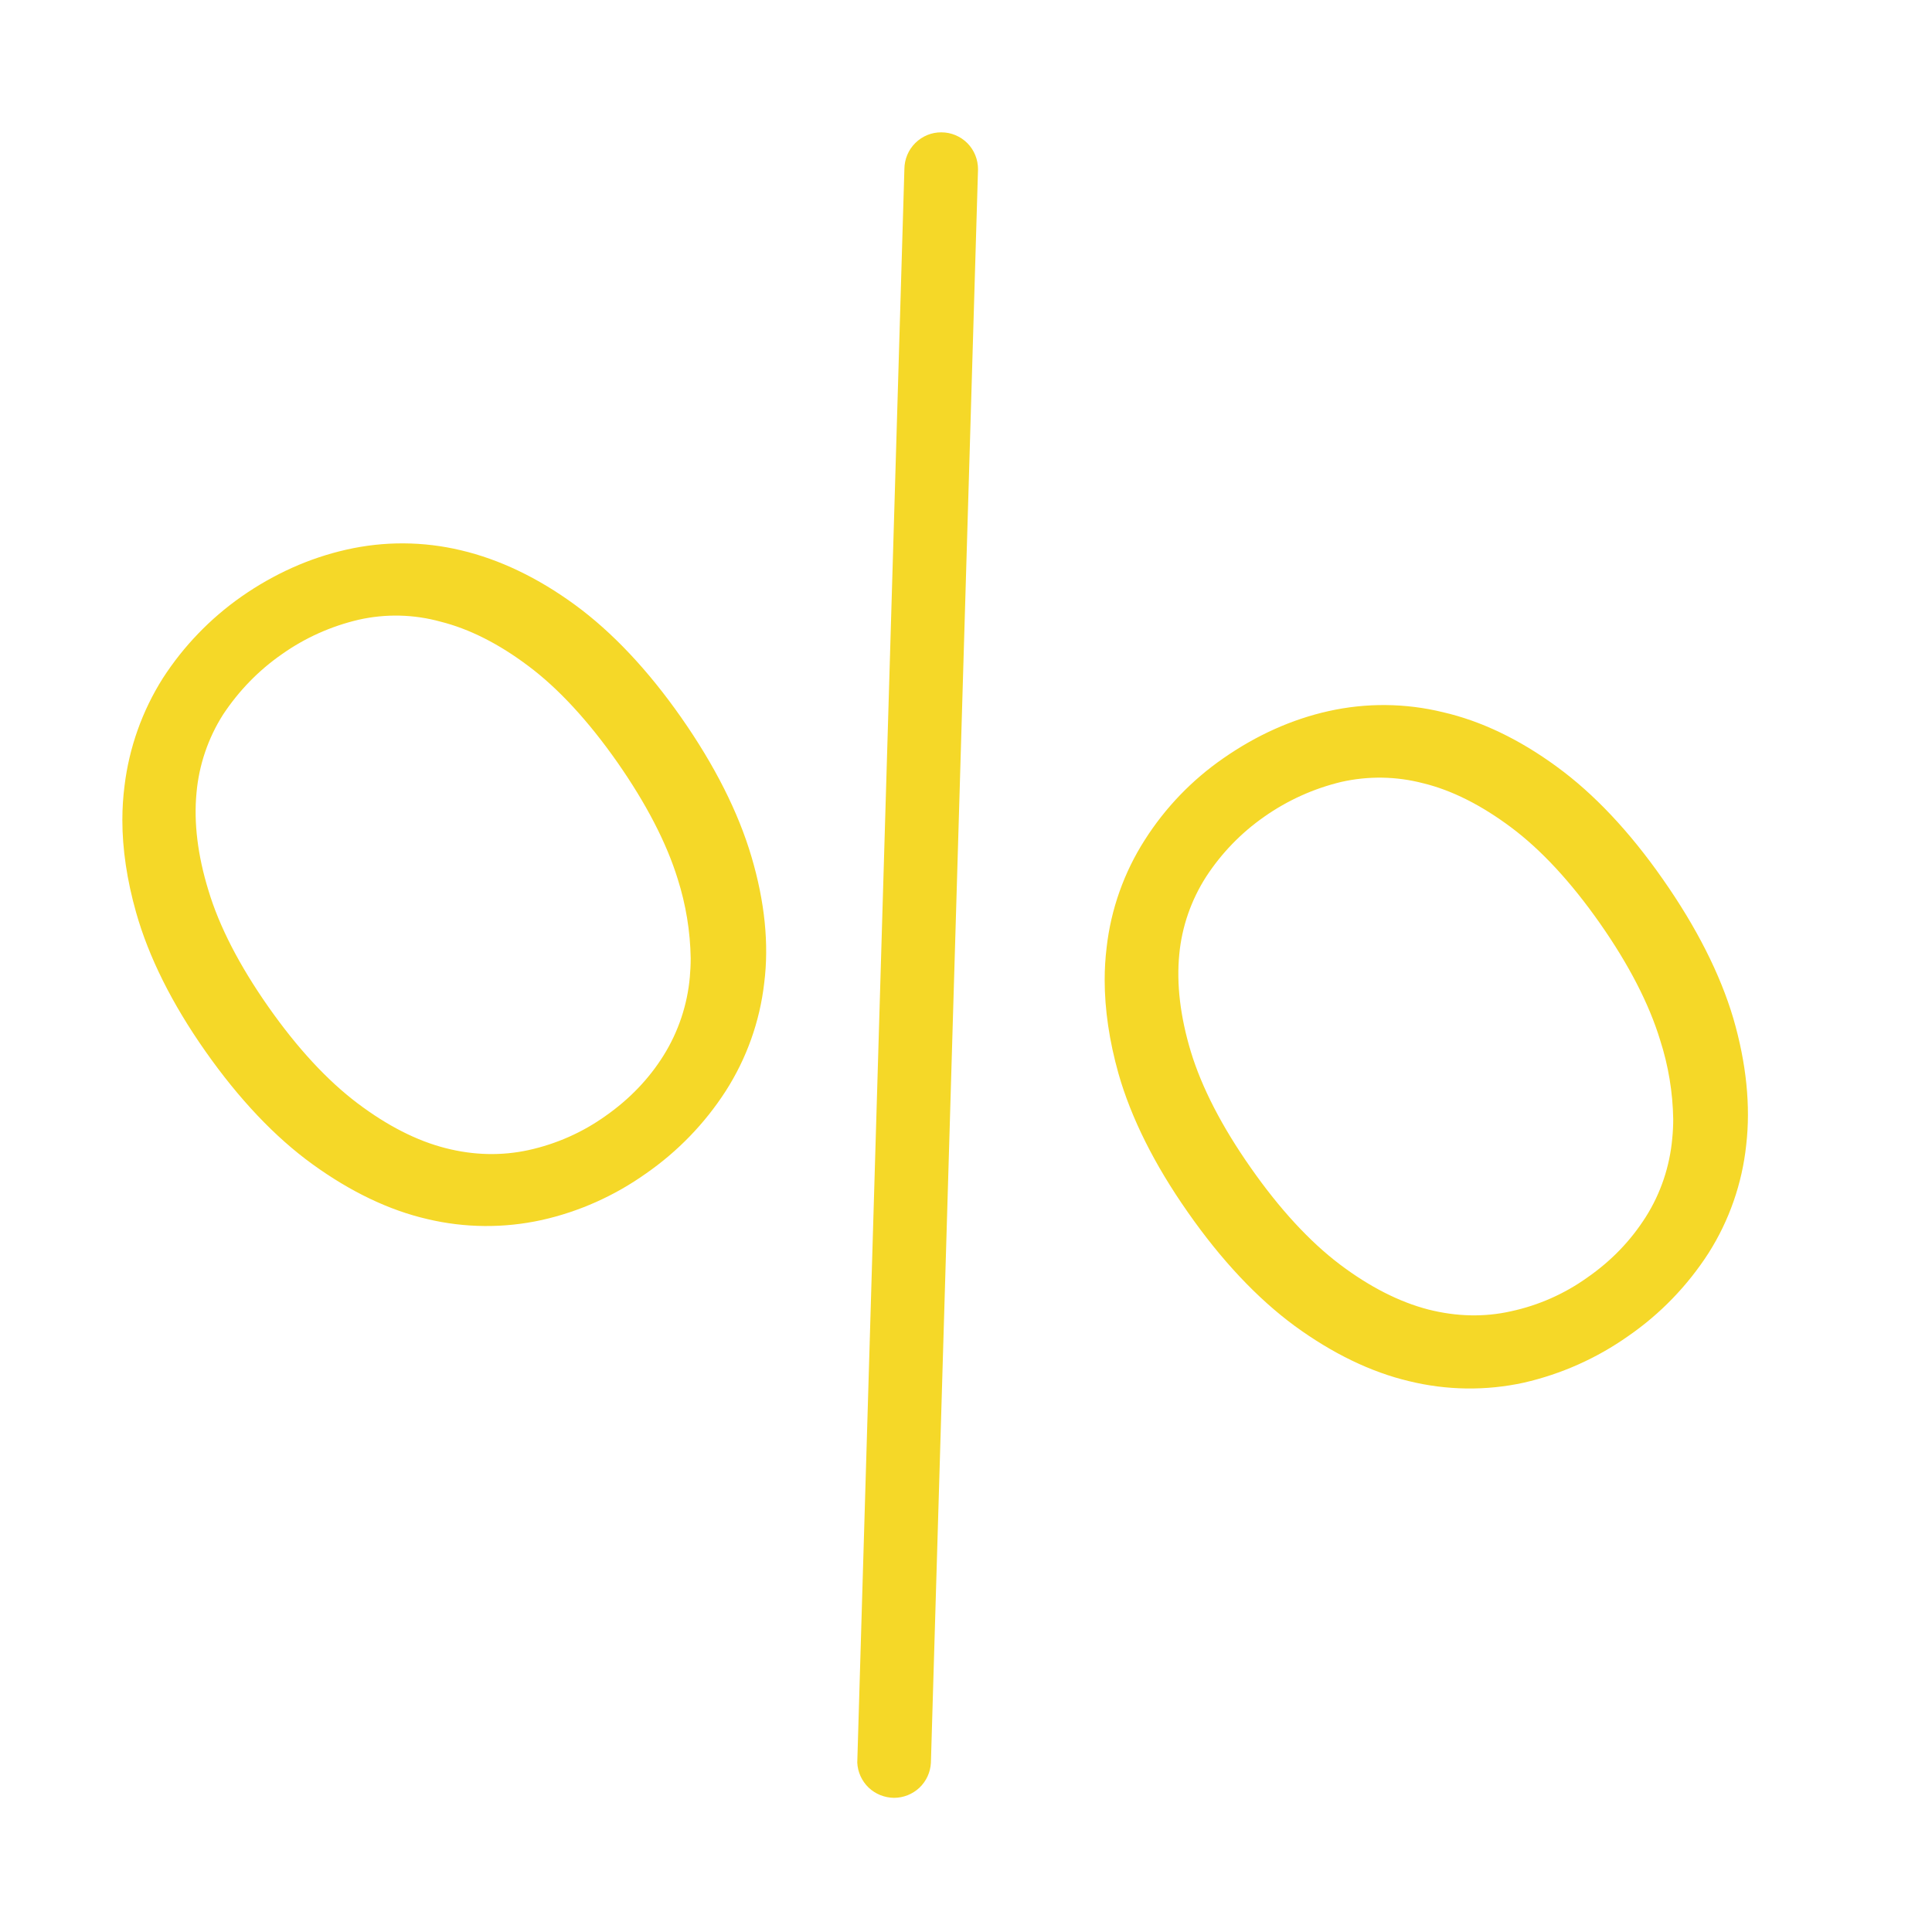 <?xml version="1.0" encoding="UTF-8"?> <svg xmlns="http://www.w3.org/2000/svg" width="18" height="18" viewBox="0 0 18 18" fill="none"><path d="M8.673 16.424L9.112 1.577C9.112 1.486 9.077 1.399 9.013 1.334C8.949 1.27 8.862 1.233 8.771 1.233C8.68 1.232 8.593 1.268 8.528 1.332C8.463 1.396 8.427 1.483 8.426 1.574L7.987 16.422C7.991 16.51 8.029 16.593 8.092 16.654C8.156 16.715 8.241 16.749 8.329 16.75C8.417 16.75 8.502 16.716 8.566 16.656C8.63 16.595 8.668 16.513 8.673 16.424ZM6.019 10.933C6.314 10.728 6.567 10.467 6.762 10.164C6.956 9.861 7.079 9.517 7.12 9.158C7.166 8.796 7.125 8.399 7.001 7.981C6.879 7.568 6.659 7.131 6.346 6.684C6.037 6.243 5.705 5.89 5.358 5.636C5.011 5.382 4.652 5.211 4.295 5.127C3.944 5.043 3.579 5.041 3.227 5.121C2.882 5.199 2.554 5.346 2.25 5.558C1.959 5.762 1.71 6.02 1.517 6.319C1.325 6.623 1.203 6.966 1.16 7.323C1.147 7.425 1.14 7.53 1.14 7.64C1.14 7.911 1.183 8.201 1.268 8.501C1.385 8.915 1.601 9.349 1.912 9.792C2.227 10.241 2.564 10.596 2.913 10.848C3.267 11.104 3.626 11.276 3.982 11.358C4.331 11.441 4.695 11.444 5.046 11.367C5.396 11.289 5.726 11.141 6.019 10.933ZM4.152 10.697C3.884 10.629 3.608 10.488 3.331 10.279C3.05 10.067 2.77 9.765 2.5 9.38C2.23 8.995 2.042 8.63 1.942 8.296C1.842 7.971 1.804 7.664 1.831 7.385C1.854 7.127 1.939 6.877 2.078 6.658C2.224 6.437 2.41 6.245 2.628 6.094C2.843 5.942 3.085 5.834 3.341 5.774C3.593 5.717 3.856 5.723 4.105 5.792C4.372 5.859 4.648 5.998 4.924 6.206C5.202 6.414 5.481 6.716 5.751 7.101C6.02 7.486 6.21 7.852 6.314 8.189C6.39 8.428 6.431 8.677 6.435 8.928C6.435 8.988 6.432 9.046 6.427 9.103C6.404 9.362 6.32 9.613 6.182 9.834C6.046 10.052 5.864 10.241 5.643 10.396C5.428 10.55 5.184 10.658 4.925 10.715C4.673 10.77 4.414 10.764 4.152 10.697ZM11.397 7.065C11.105 7.267 10.856 7.526 10.666 7.825C10.472 8.128 10.35 8.472 10.31 8.829C10.298 8.927 10.292 9.029 10.292 9.13C10.292 9.405 10.335 9.698 10.421 10.004C10.538 10.414 10.754 10.848 11.066 11.293C11.378 11.74 11.713 12.096 12.062 12.353C12.414 12.61 12.773 12.784 13.128 12.868C13.479 12.954 13.845 12.959 14.197 12.882C14.547 12.802 14.878 12.654 15.171 12.447C15.468 12.242 15.722 11.979 15.918 11.675C16.111 11.371 16.231 11.026 16.269 10.668C16.311 10.305 16.271 9.908 16.149 9.488C16.027 9.076 15.806 8.639 15.492 8.191C15.182 7.747 14.849 7.394 14.504 7.143C14.156 6.888 13.799 6.717 13.442 6.635C13.093 6.55 12.729 6.547 12.379 6.625C12.037 6.701 11.707 6.849 11.397 7.065ZM13.261 7.298H13.262C13.527 7.363 13.801 7.501 14.078 7.708C14.358 7.917 14.637 8.218 14.906 8.602C15.175 8.986 15.364 9.352 15.467 9.69C15.544 9.929 15.585 10.177 15.589 10.427C15.589 10.488 15.586 10.547 15.58 10.606C15.557 10.866 15.473 11.117 15.334 11.337C15.191 11.562 15.012 11.747 14.788 11.903C14.575 12.055 14.333 12.162 14.077 12.217C13.829 12.273 13.569 12.267 13.306 12.2C13.036 12.13 12.76 11.989 12.484 11.781C12.201 11.567 11.922 11.264 11.654 10.881C11.385 10.498 11.197 10.134 11.095 9.799C10.996 9.472 10.96 9.166 10.987 8.892C11.011 8.634 11.098 8.385 11.238 8.167C11.381 7.948 11.564 7.759 11.779 7.609C11.995 7.457 12.238 7.347 12.496 7.285C12.748 7.228 13.011 7.232 13.261 7.298Z" fill="#F5D828"></path></svg> 